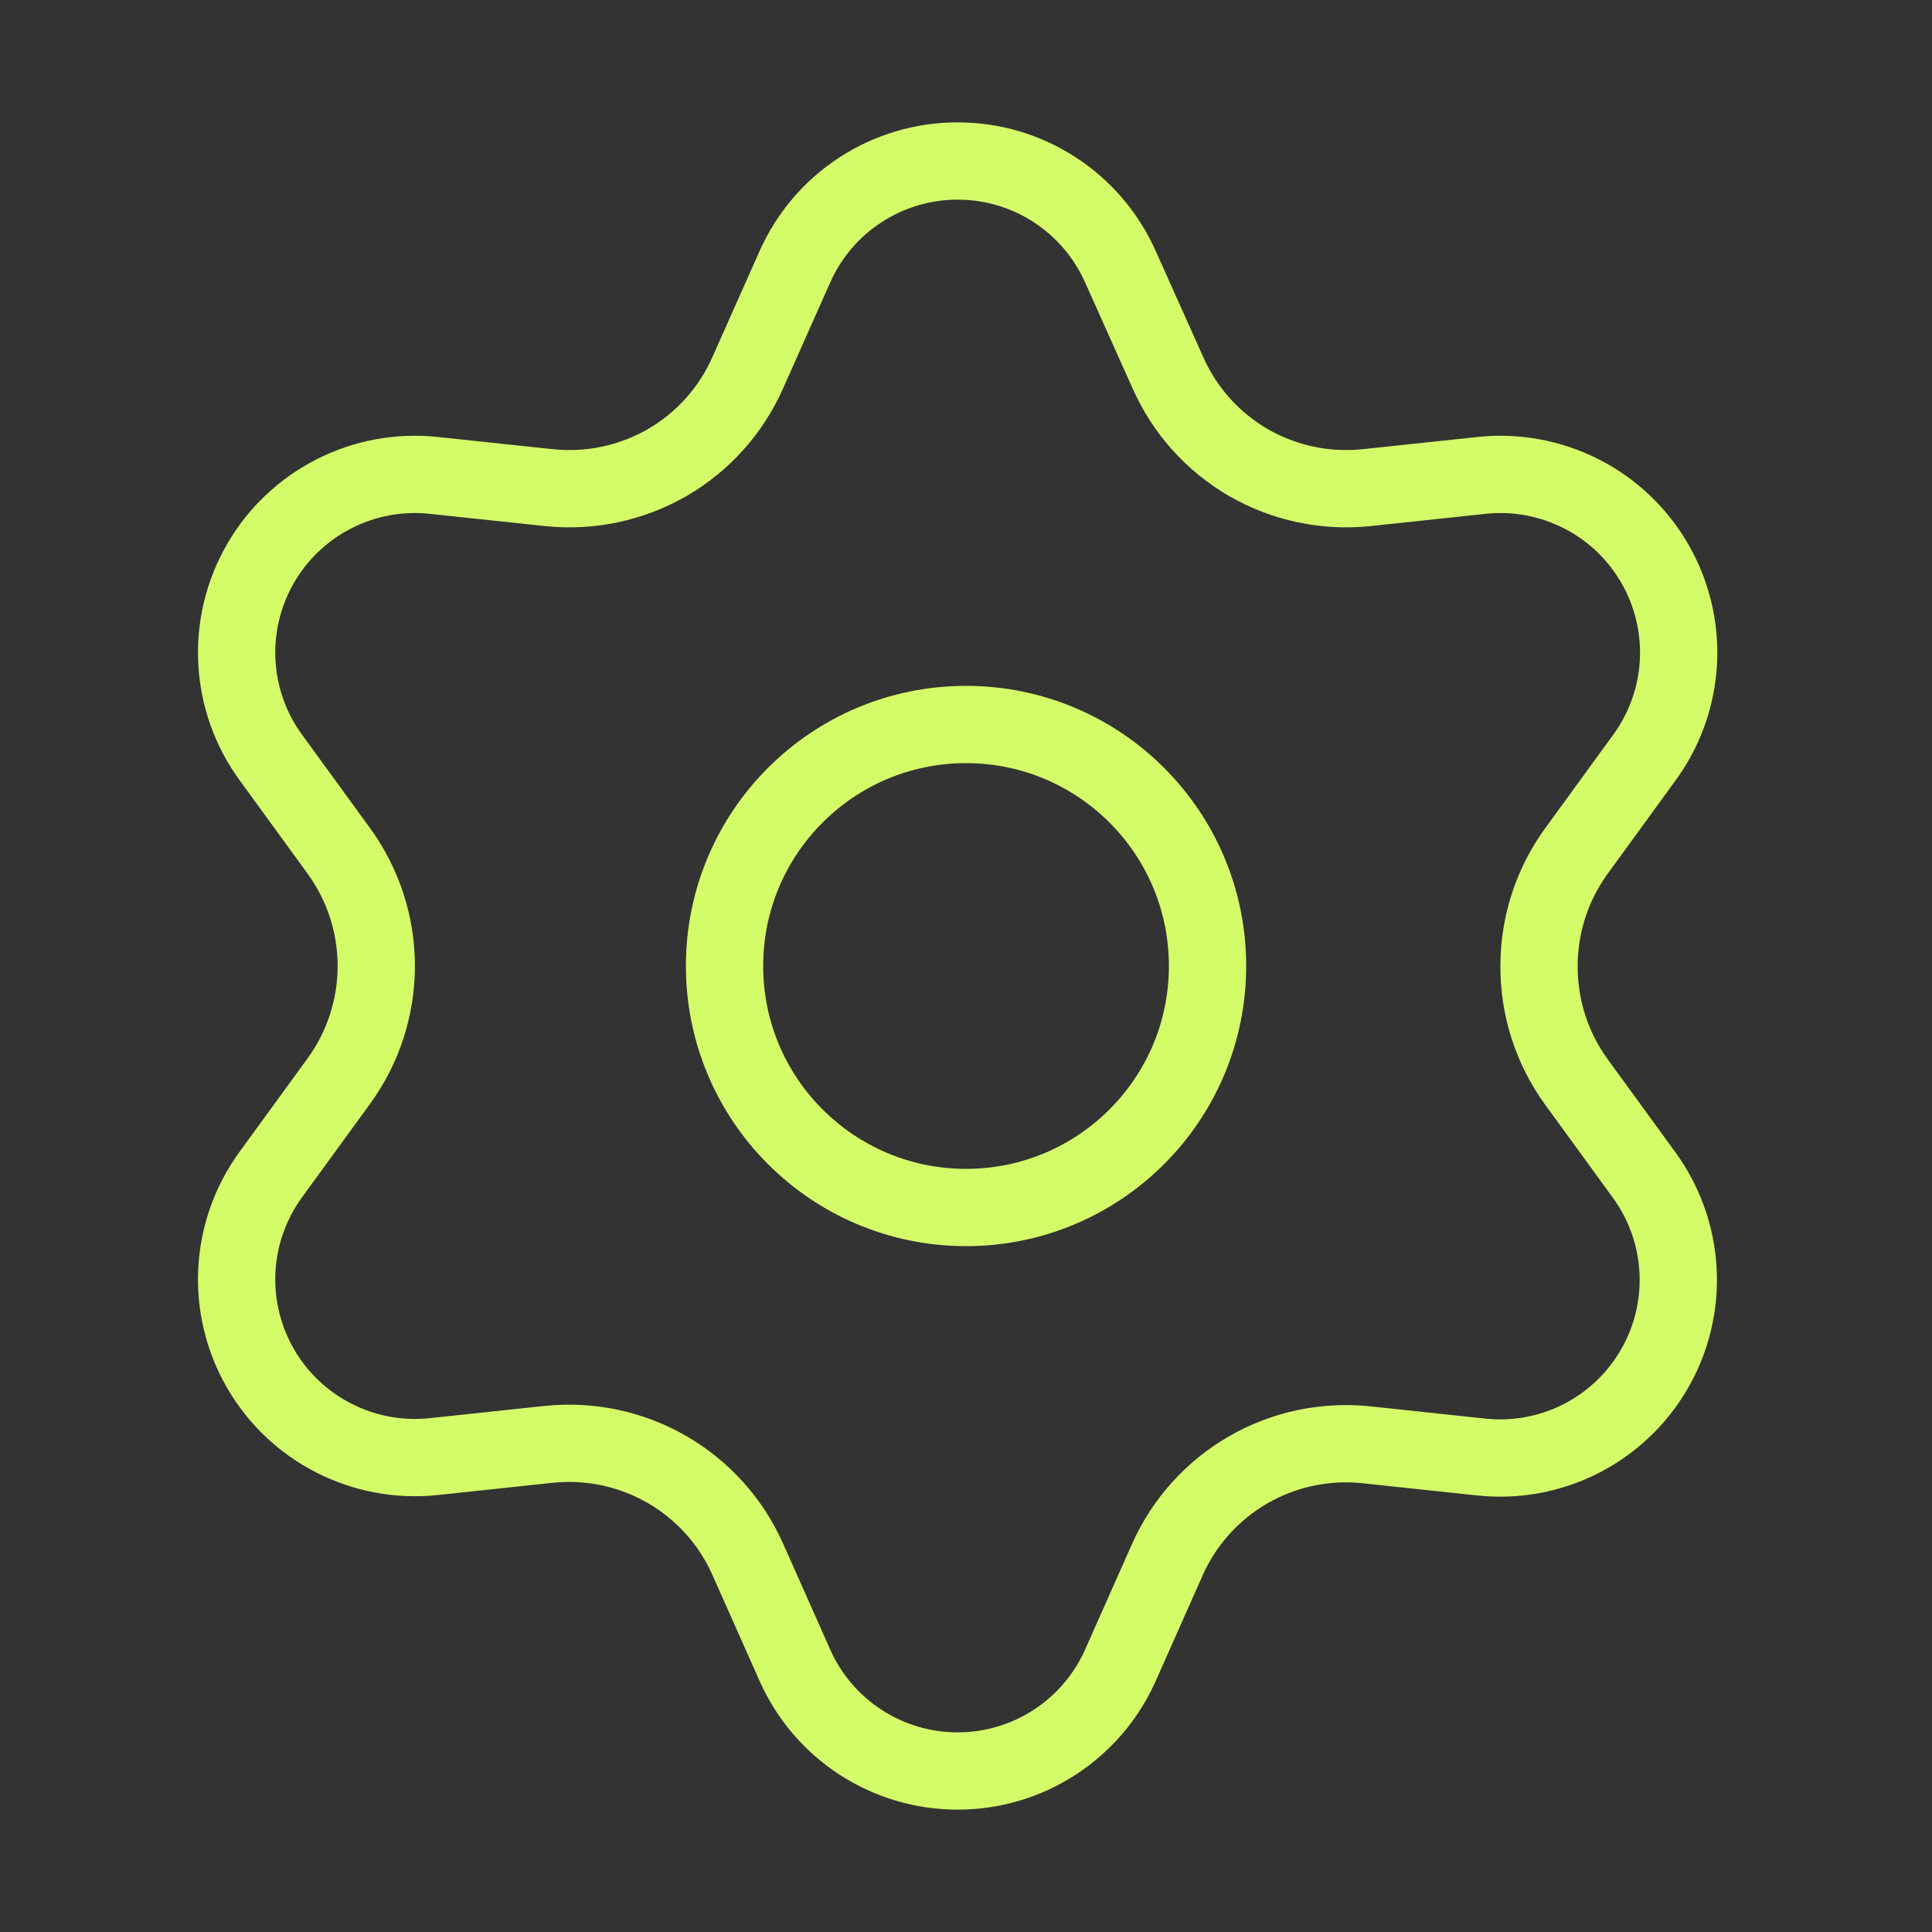 <svg width="50" height="50" viewBox="0 0 50 50" fill="none" xmlns="http://www.w3.org/2000/svg">
<rect x="0" y="0" width="50" height="50" fill="#333333" stroke="none"/>
<path d="M25.001 31.25C28.453 31.25 31.251 28.452 31.251 25C31.251 21.548 28.453 18.75 25.001 18.75C21.549 18.75 18.751 21.548 18.751 25C18.751 28.452 21.549 31.25 25.001 31.25Z" stroke="#D4FC68" stroke-width="2" stroke-linecap="round" stroke-linejoin="round"/>
<path d="M19.353 40.356L20.571 43.095C20.933 43.91 21.523 44.603 22.271 45.089C23.019 45.575 23.892 45.834 24.784 45.833C25.676 45.834 26.549 45.575 27.296 45.089C28.044 44.603 28.635 43.91 28.997 43.095L30.214 40.356C30.648 39.385 31.377 38.575 32.298 38.042C33.224 37.507 34.296 37.279 35.36 37.391L38.339 37.708C39.226 37.802 40.121 37.637 40.916 37.232C41.71 36.827 42.371 36.201 42.816 35.428C43.263 34.656 43.475 33.771 43.428 32.881C43.381 31.991 43.077 31.133 42.552 30.412L40.788 27.988C40.16 27.119 39.825 26.073 39.83 25C39.83 23.93 40.169 22.888 40.798 22.023L42.562 19.599C43.086 18.879 43.391 18.021 43.438 17.131C43.484 16.24 43.272 15.355 42.825 14.583C42.38 13.811 41.72 13.184 40.925 12.78C40.13 12.375 39.235 12.209 38.349 12.303L35.37 12.62C34.306 12.732 33.233 12.504 32.307 11.97C31.384 11.434 30.655 10.62 30.224 9.643L28.997 6.905C28.635 6.09 28.044 5.397 27.296 4.911C26.549 4.425 25.676 4.166 24.784 4.167C23.892 4.166 23.019 4.425 22.271 4.911C21.523 5.397 20.933 6.09 20.571 6.905L19.353 9.643C18.922 10.62 18.193 11.434 17.27 11.97C16.343 12.504 15.271 12.732 14.207 12.62L11.219 12.303C10.332 12.209 9.437 12.375 8.643 12.78C7.848 13.184 7.188 13.811 6.742 14.583C6.296 15.355 6.083 16.24 6.13 17.131C6.177 18.021 6.481 18.879 7.006 19.599L8.77 22.023C9.399 22.888 9.738 23.93 9.738 25C9.738 26.07 9.399 27.112 8.77 27.977L7.006 30.4C6.481 31.121 6.177 31.979 6.13 32.869C6.083 33.76 6.296 34.645 6.742 35.417C7.188 36.189 7.848 36.815 8.643 37.219C9.438 37.624 10.332 37.79 11.219 37.697L14.198 37.38C15.262 37.268 16.334 37.496 17.261 38.03C18.187 38.565 18.919 39.379 19.353 40.356Z" stroke="#D4FC68" stroke-width="2" stroke-linecap="round" stroke-linejoin="round"/>
</svg>
